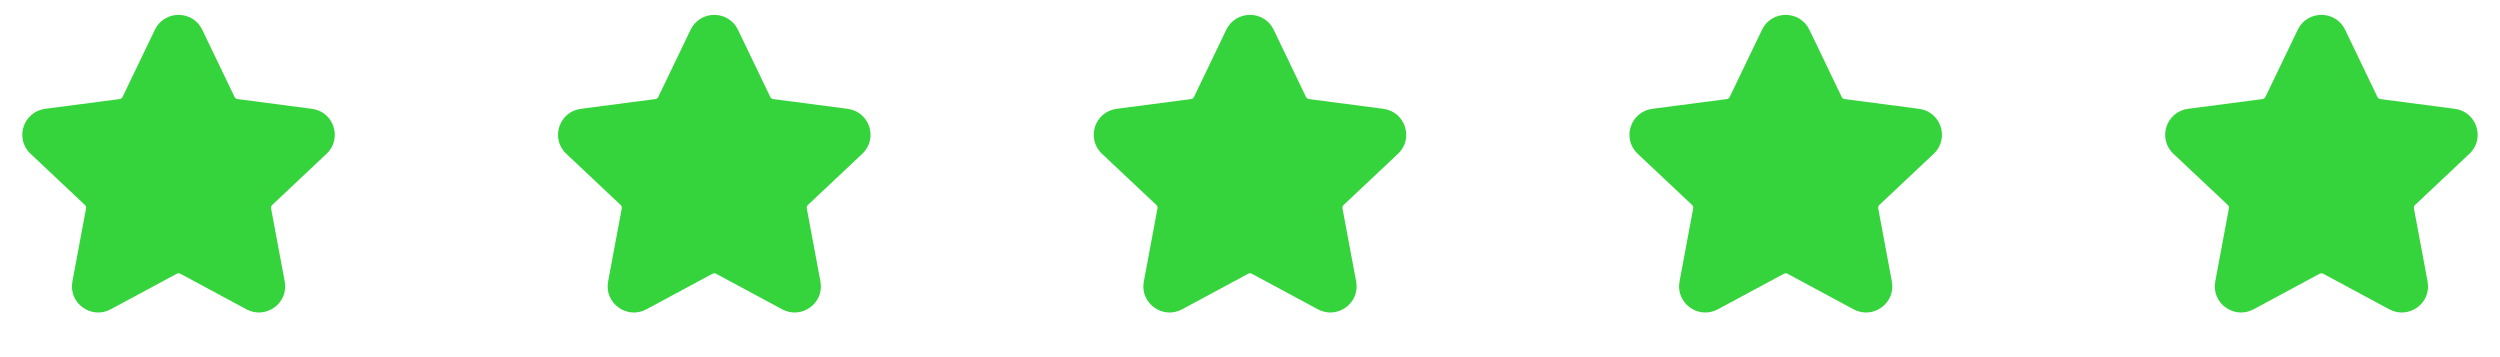 <svg width="140" height="20" viewBox="0 0 140 20" fill="none" xmlns="http://www.w3.org/2000/svg">
<path d="M11.325 1.664C10.791 0.556 9.208 0.556 8.675 1.664L6.864 5.428C6.832 5.493 6.769 5.539 6.694 5.549L2.529 6.094C1.307 6.254 0.807 7.76 1.711 8.611L4.755 11.477C4.809 11.527 4.832 11.6 4.819 11.67L4.054 15.765C3.827 16.984 5.118 17.903 6.197 17.322L9.894 15.332C9.96 15.297 10.04 15.297 10.105 15.332L13.802 17.322C14.881 17.903 16.172 16.984 15.945 15.765L15.18 11.67C15.167 11.6 15.19 11.527 15.244 11.477L18.288 8.611C19.192 7.76 18.692 6.254 17.47 6.094L13.305 5.549C13.23 5.539 13.167 5.493 13.135 5.428L11.325 1.664Z" fill="#35D43C"/>
<path d="M41.325 1.664C40.791 0.556 39.208 0.556 38.675 1.664L36.864 5.428C36.833 5.493 36.769 5.539 36.694 5.549L32.529 6.094C31.307 6.254 30.807 7.76 31.711 8.611L34.755 11.477C34.809 11.527 34.832 11.6 34.819 11.67L34.054 15.765C33.827 16.984 35.118 17.903 36.197 17.322L39.894 15.332C39.96 15.297 40.039 15.297 40.105 15.332L43.802 17.322C44.881 17.903 46.172 16.984 45.945 15.765L45.18 11.67C45.167 11.6 45.19 11.527 45.244 11.477L48.288 8.611C49.192 7.76 48.692 6.254 47.47 6.094L43.305 5.549C43.23 5.539 43.167 5.493 43.135 5.428L41.325 1.664Z" fill="#35D43C"/>
<path d="M71.325 1.664C70.791 0.556 69.208 0.556 68.674 1.664L66.864 5.428C66.832 5.493 66.769 5.539 66.694 5.549L62.529 6.094C61.307 6.254 60.807 7.76 61.711 8.611L64.755 11.477C64.809 11.527 64.832 11.6 64.819 11.67L64.054 15.765C63.827 16.984 65.118 17.903 66.197 17.322L69.894 15.332C69.96 15.297 70.04 15.297 70.105 15.332L73.802 17.322C74.881 17.903 76.172 16.984 75.945 15.765L75.18 11.67C75.167 11.6 75.19 11.527 75.244 11.477L78.288 8.611C79.192 7.76 78.692 6.254 77.47 6.094L73.305 5.549C73.23 5.539 73.167 5.493 73.135 5.428L71.325 1.664Z" fill="#35D43C"/>
<path d="M101.325 1.664C100.791 0.556 99.208 0.556 98.674 1.664L96.864 5.428C96.832 5.493 96.769 5.539 96.694 5.549L92.529 6.094C91.307 6.254 90.807 7.76 91.711 8.611L94.755 11.477C94.809 11.527 94.832 11.6 94.819 11.67L94.054 15.765C93.827 16.984 95.118 17.903 96.197 17.322L99.894 15.332C99.96 15.297 100.039 15.297 100.105 15.332L103.802 17.322C104.881 17.903 106.172 16.984 105.945 15.765L105.18 11.67C105.167 11.6 105.19 11.527 105.244 11.477L108.288 8.611C109.192 7.76 108.692 6.254 107.47 6.094L103.305 5.549C103.23 5.539 103.167 5.493 103.135 5.428L101.325 1.664Z" fill="#35D43C"/>
<path d="M131.325 1.664C130.791 0.556 129.208 0.556 128.675 1.664L126.864 5.428C126.832 5.493 126.769 5.539 126.694 5.549L122.529 6.094C121.307 6.254 120.807 7.76 121.711 8.611L124.755 11.477C124.809 11.527 124.832 11.6 124.819 11.67L124.054 15.765C123.827 16.984 125.118 17.903 126.197 17.322L129.894 15.332C129.96 15.297 130.039 15.297 130.105 15.332L133.802 17.322C134.881 17.903 136.172 16.984 135.945 15.765L135.18 11.67C135.167 11.6 135.19 11.527 135.244 11.477L138.288 8.611C139.192 7.76 138.692 6.254 137.47 6.094L133.305 5.549C133.23 5.539 133.167 5.493 133.135 5.428L131.325 1.664Z" fill="#35D43C"/>
</svg>
